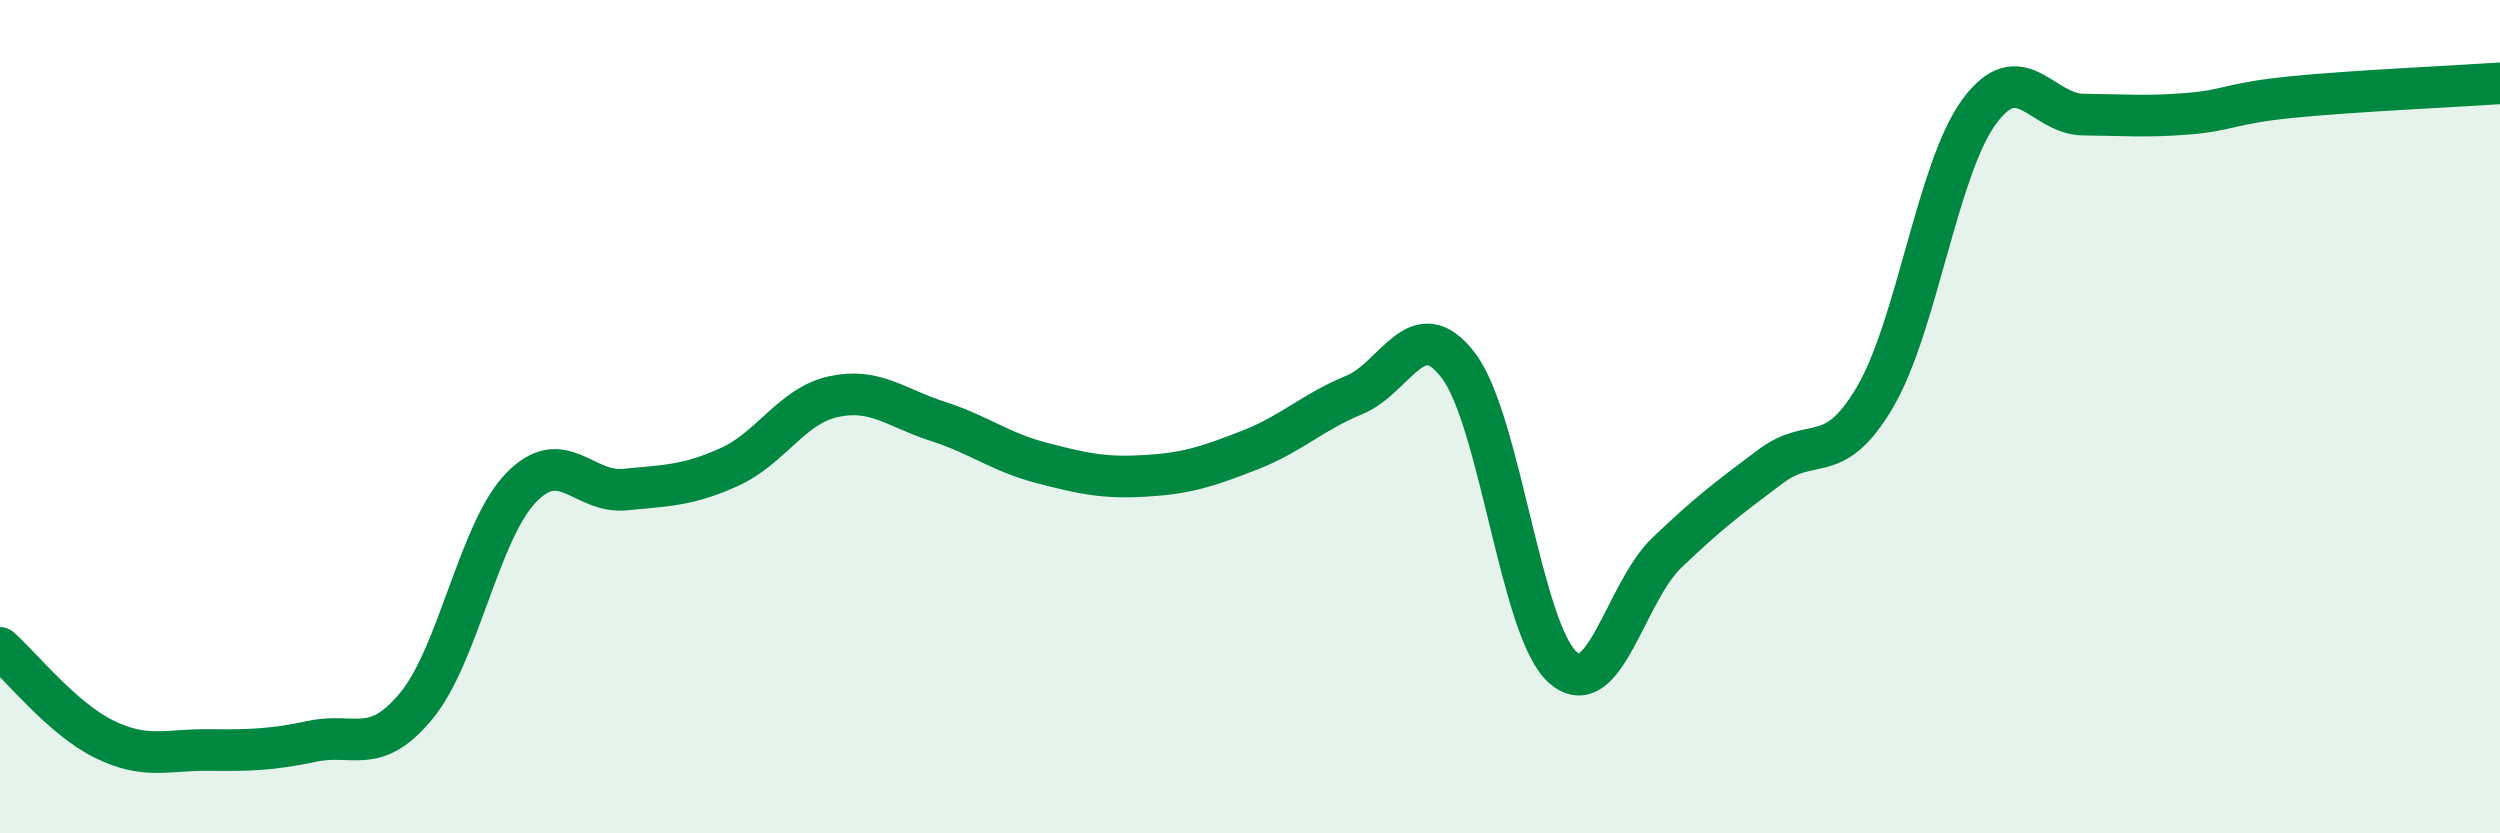 
    <svg width="60" height="20" viewBox="0 0 60 20" xmlns="http://www.w3.org/2000/svg">
      <path
        d="M 0,15.55 C 0.5,15.99 1.5,17.25 2.5,17.74 C 3.5,18.23 4,17.99 5,18 C 6,18.01 6.5,18 7.5,17.79 C 8.5,17.58 9,18.15 10,16.93 C 11,15.71 11.5,12.75 12.5,11.71 C 13.5,10.67 14,11.85 15,11.75 C 16,11.65 16.5,11.66 17.5,11.21 C 18.5,10.76 19,9.74 20,9.52 C 21,9.3 21.5,9.79 22.5,10.11 C 23.5,10.43 24,10.85 25,11.11 C 26,11.37 26.5,11.48 27.5,11.42 C 28.5,11.36 29,11.19 30,10.8 C 31,10.41 31.5,9.89 32.5,9.48 C 33.5,9.07 34,7.46 35,8.77 C 36,10.08 36.5,15.11 37.5,16.01 C 38.5,16.91 39,14.23 40,13.27 C 41,12.31 41.5,11.94 42.5,11.19 C 43.5,10.44 44,11.23 45,9.53 C 46,7.83 46.5,4.04 47.5,2.68 C 48.5,1.32 49,2.74 50,2.75 C 51,2.76 51.5,2.81 52.5,2.73 C 53.5,2.65 53.5,2.48 55,2.33 C 56.5,2.18 59,2.07 60,2L60 20L0 20Z"
        fill="#008740"
        opacity="0.1"
        stroke-linecap="round"
        stroke-linejoin="round"
      />
      <path
        d="M 0,15.55 C 0.5,15.99 1.5,17.25 2.5,17.74 C 3.5,18.23 4,17.99 5,18 C 6,18.01 6.5,18 7.5,17.79 C 8.5,17.58 9,18.15 10,16.93 C 11,15.71 11.5,12.75 12.5,11.71 C 13.5,10.67 14,11.85 15,11.75 C 16,11.65 16.5,11.66 17.5,11.21 C 18.5,10.76 19,9.74 20,9.52 C 21,9.3 21.5,9.79 22.5,10.11 C 23.5,10.43 24,10.85 25,11.11 C 26,11.37 26.5,11.48 27.5,11.42 C 28.5,11.36 29,11.19 30,10.8 C 31,10.41 31.5,9.89 32.5,9.48 C 33.5,9.07 34,7.46 35,8.77 C 36,10.08 36.5,15.11 37.5,16.01 C 38.5,16.91 39,14.23 40,13.27 C 41,12.31 41.5,11.94 42.5,11.19 C 43.5,10.44 44,11.23 45,9.53 C 46,7.83 46.5,4.04 47.5,2.68 C 48.5,1.32 49,2.74 50,2.75 C 51,2.76 51.5,2.81 52.5,2.73 C 53.5,2.65 53.5,2.48 55,2.33 C 56.5,2.18 59,2.07 60,2"
        stroke="#008740"
        stroke-width="1"
        fill="none"
        stroke-linecap="round"
        stroke-linejoin="round"
      />
    </svg>
  